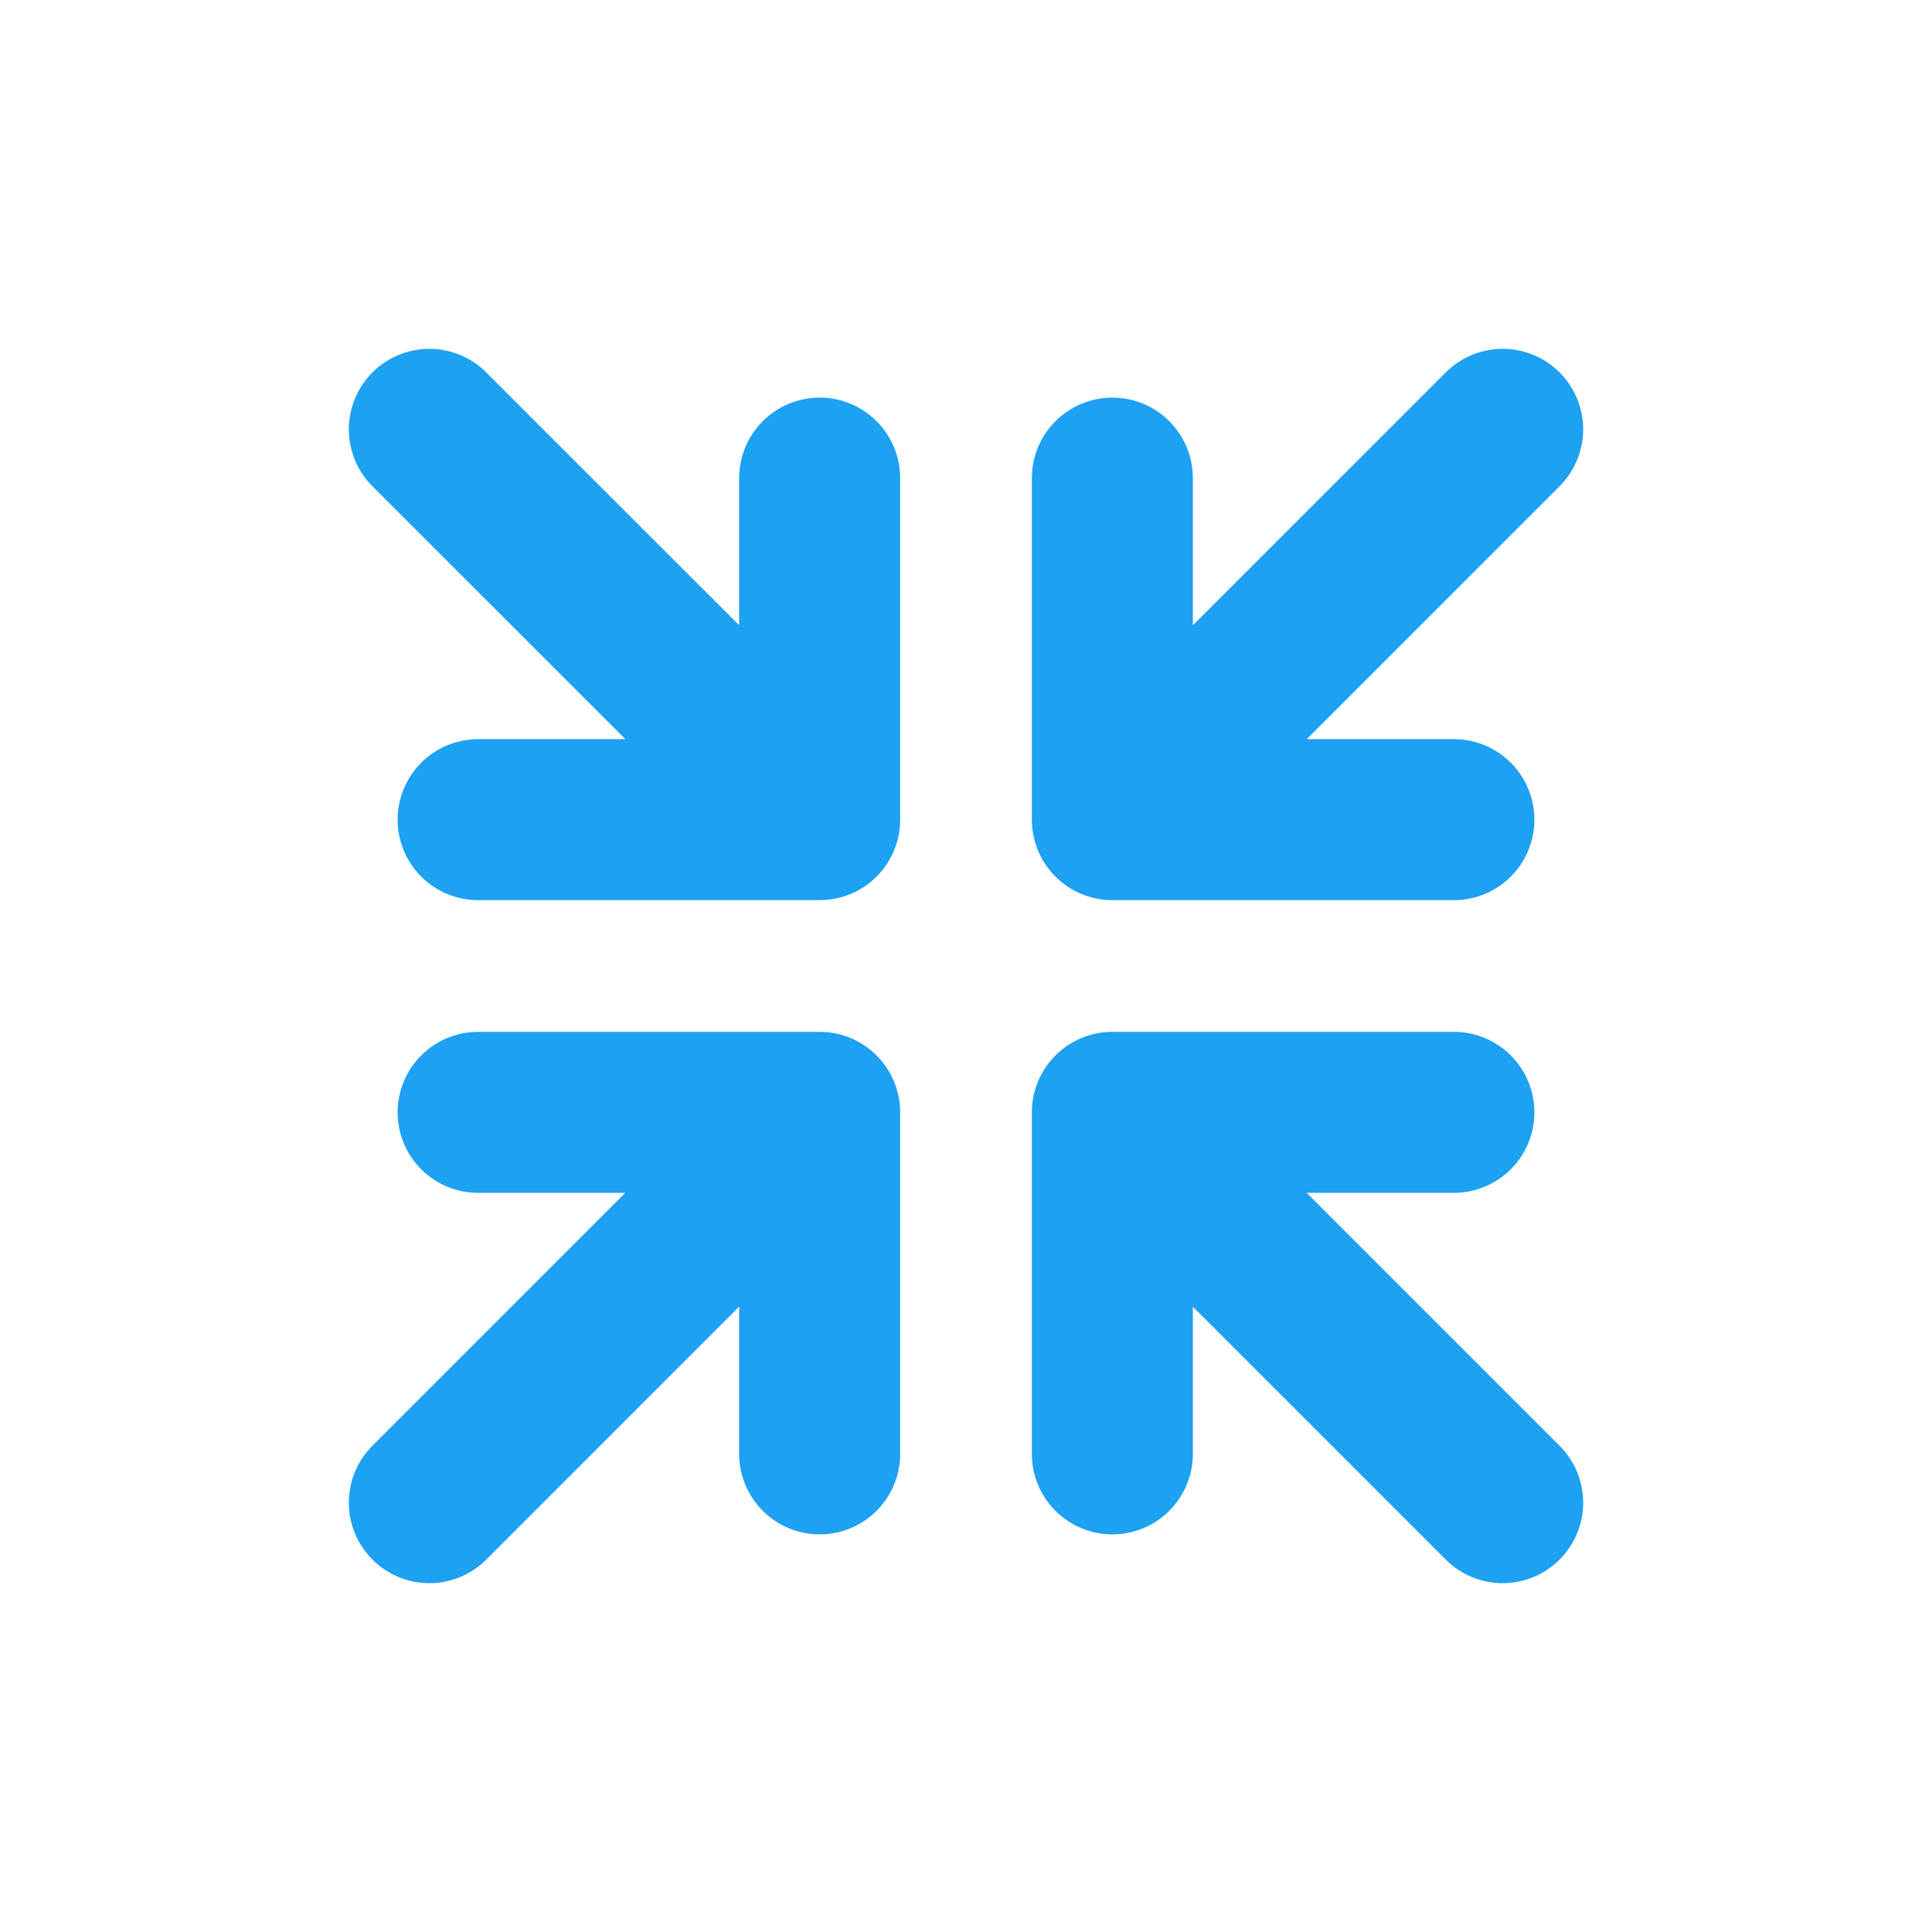 <svg xmlns="http://www.w3.org/2000/svg" width="36" height="36" viewBox="0 0 36 36" fill="none"><path d="M20.727 27.091V20.727H27.091M21.307 21.308L28 28M15.273 8.909V15.273H8.909M14.693 14.691L8 8M27.091 15.273H20.727V8.909M21.308 14.693L28 8M8.909 20.727H15.273V27.091M14.691 21.307L8 28" stroke="#1DA1F2" stroke-width="3" stroke-linecap="round" stroke-linejoin="round"></path></svg>